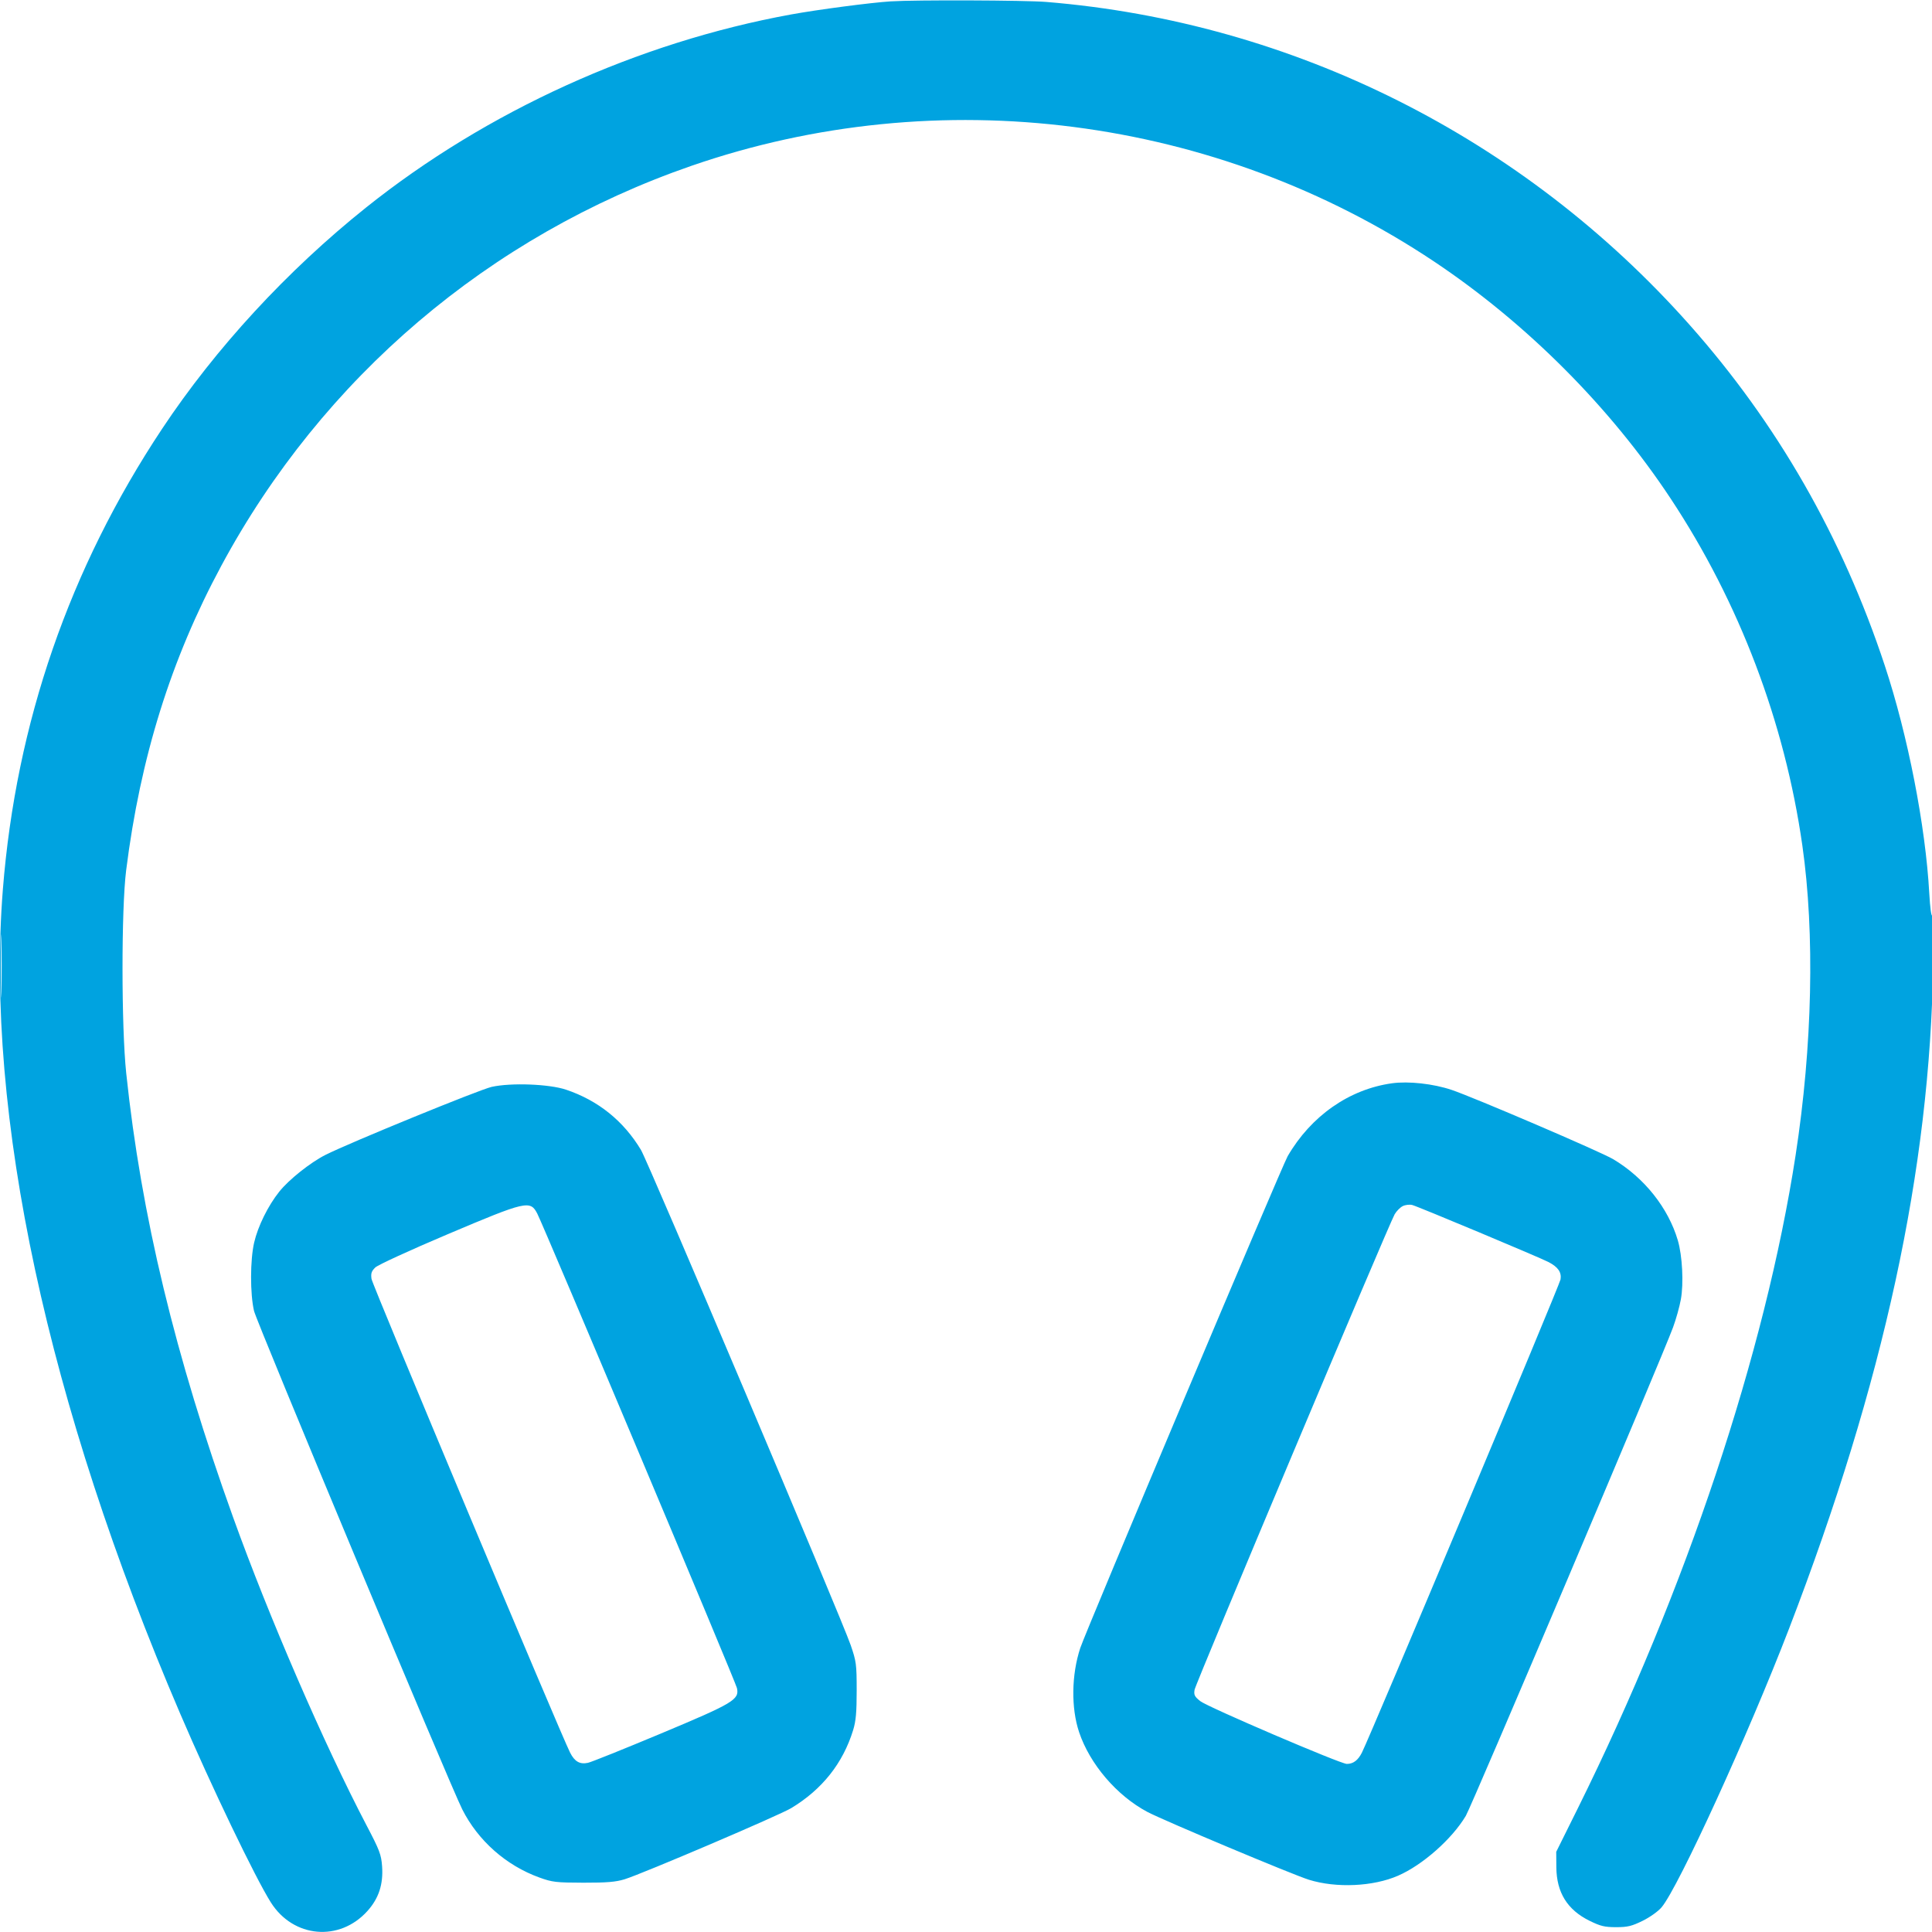 <svg width="48" height="48" viewBox="0 0 48 48" fill="none" xmlns="http://www.w3.org/2000/svg">
<path fill-rule="evenodd" clip-rule="evenodd" d="M22.128 0.034C21.636 0.065 20.319 0.238 19.65 0.36C15.848 1.054 12.093 2.76 9.096 5.155C7.135 6.722 5.356 8.652 4.025 10.657C1.726 14.121 0.399 17.962 0.071 22.1C-0.371 27.679 1.179 34.885 4.477 42.576C5.25 44.379 6.34 46.649 6.729 47.265C7.287 48.148 8.435 48.25 9.129 47.478C9.41 47.165 9.525 46.816 9.493 46.368C9.472 46.077 9.431 45.968 9.108 45.353C8.052 43.336 6.684 40.179 5.794 37.704C4.35 33.689 3.508 30.192 3.136 26.664C3.014 25.508 3.013 22.59 3.134 21.624C3.487 18.816 4.248 16.378 5.498 14.057C8.013 9.384 12.155 5.86 17.172 4.122C23.324 1.992 30.213 2.88 35.635 6.501C37.927 8.033 40.001 10.11 41.505 12.384C43.21 14.96 44.341 17.939 44.779 21.007C45.091 23.195 45.03 25.986 44.611 28.704C43.857 33.602 41.885 39.512 39.2 44.928L38.664 46.008L38.667 46.392C38.672 47.018 38.94 47.45 39.493 47.722C39.764 47.855 39.867 47.88 40.152 47.88C40.437 47.88 40.54 47.855 40.811 47.722C40.992 47.633 41.198 47.486 41.282 47.386C41.702 46.885 43.435 43.096 44.447 40.467C46.805 34.336 47.952 29.049 48.029 23.952C48.04 23.239 48.03 22.708 48.007 22.743C47.983 22.781 47.953 22.56 47.932 22.191C47.84 20.522 47.4 18.268 46.827 16.536C45.771 13.342 44.154 10.521 41.971 8.064C37.841 3.416 32.127 0.549 25.992 0.048C25.464 0.005 22.749 -0.005 22.128 0.034ZM0.021 24C0.021 24.699 0.028 24.986 0.036 24.636C0.044 24.286 0.044 23.714 0.036 23.364C0.028 23.014 0.021 23.3 0.021 24ZM34.584 26.914C33.523 27.061 32.572 27.725 31.992 28.725C31.849 28.971 26.978 40.522 26.839 40.944C26.62 41.609 26.608 42.432 26.81 43.035C27.076 43.829 27.745 44.611 28.503 45.015C28.891 45.222 32.117 46.577 32.52 46.702C33.199 46.913 34.115 46.872 34.735 46.601C35.344 46.336 36.075 45.69 36.418 45.114C36.566 44.866 41.297 33.713 41.567 32.976C41.64 32.778 41.727 32.467 41.76 32.285C41.833 31.889 41.798 31.199 41.685 30.816C41.447 30.008 40.85 29.259 40.08 28.8C39.774 28.617 36.61 27.261 36.062 27.077C35.609 26.925 34.995 26.857 34.584 26.914ZM12.216 27.003C11.914 27.07 8.681 28.393 8.088 28.692C7.711 28.882 7.175 29.309 6.938 29.607C6.658 29.958 6.408 30.466 6.314 30.872C6.214 31.303 6.212 32.146 6.311 32.569C6.376 32.852 11.179 44.346 11.484 44.952C11.878 45.732 12.573 46.347 13.4 46.646C13.723 46.763 13.813 46.773 14.496 46.775C15.078 46.776 15.3 46.757 15.518 46.69C15.964 46.552 19.363 45.101 19.658 44.922C20.427 44.458 20.943 43.807 21.196 42.984C21.265 42.76 21.284 42.541 21.284 42C21.284 41.348 21.274 41.276 21.135 40.872C20.91 40.215 16.105 28.869 15.925 28.57C15.492 27.849 14.861 27.341 14.064 27.073C13.644 26.932 12.7 26.896 12.216 27.003ZM34.85 29.966C34.786 29.998 34.696 30.089 34.65 30.168C34.505 30.417 29.705 41.824 29.679 41.981C29.657 42.109 29.678 42.151 29.821 42.265C30.003 42.41 33.304 43.824 33.461 43.824C33.62 43.824 33.738 43.736 33.835 43.546C34.044 43.136 38.748 31.93 38.771 31.787C38.8 31.609 38.71 31.479 38.472 31.355C38.243 31.237 35.221 29.971 35.087 29.938C35.021 29.921 34.914 29.934 34.85 29.966ZM11.118 30.666C10.192 31.058 9.391 31.426 9.325 31.489C9.229 31.581 9.211 31.637 9.23 31.774C9.25 31.923 13.929 43.083 14.165 43.546C14.278 43.767 14.407 43.84 14.607 43.797C14.691 43.779 15.505 43.452 16.416 43.071C18.23 42.312 18.372 42.226 18.309 41.939C18.275 41.783 13.529 30.507 13.35 30.155C13.175 29.813 13.08 29.835 11.118 30.666Z" fill="#00A3E0"/>
</svg>
